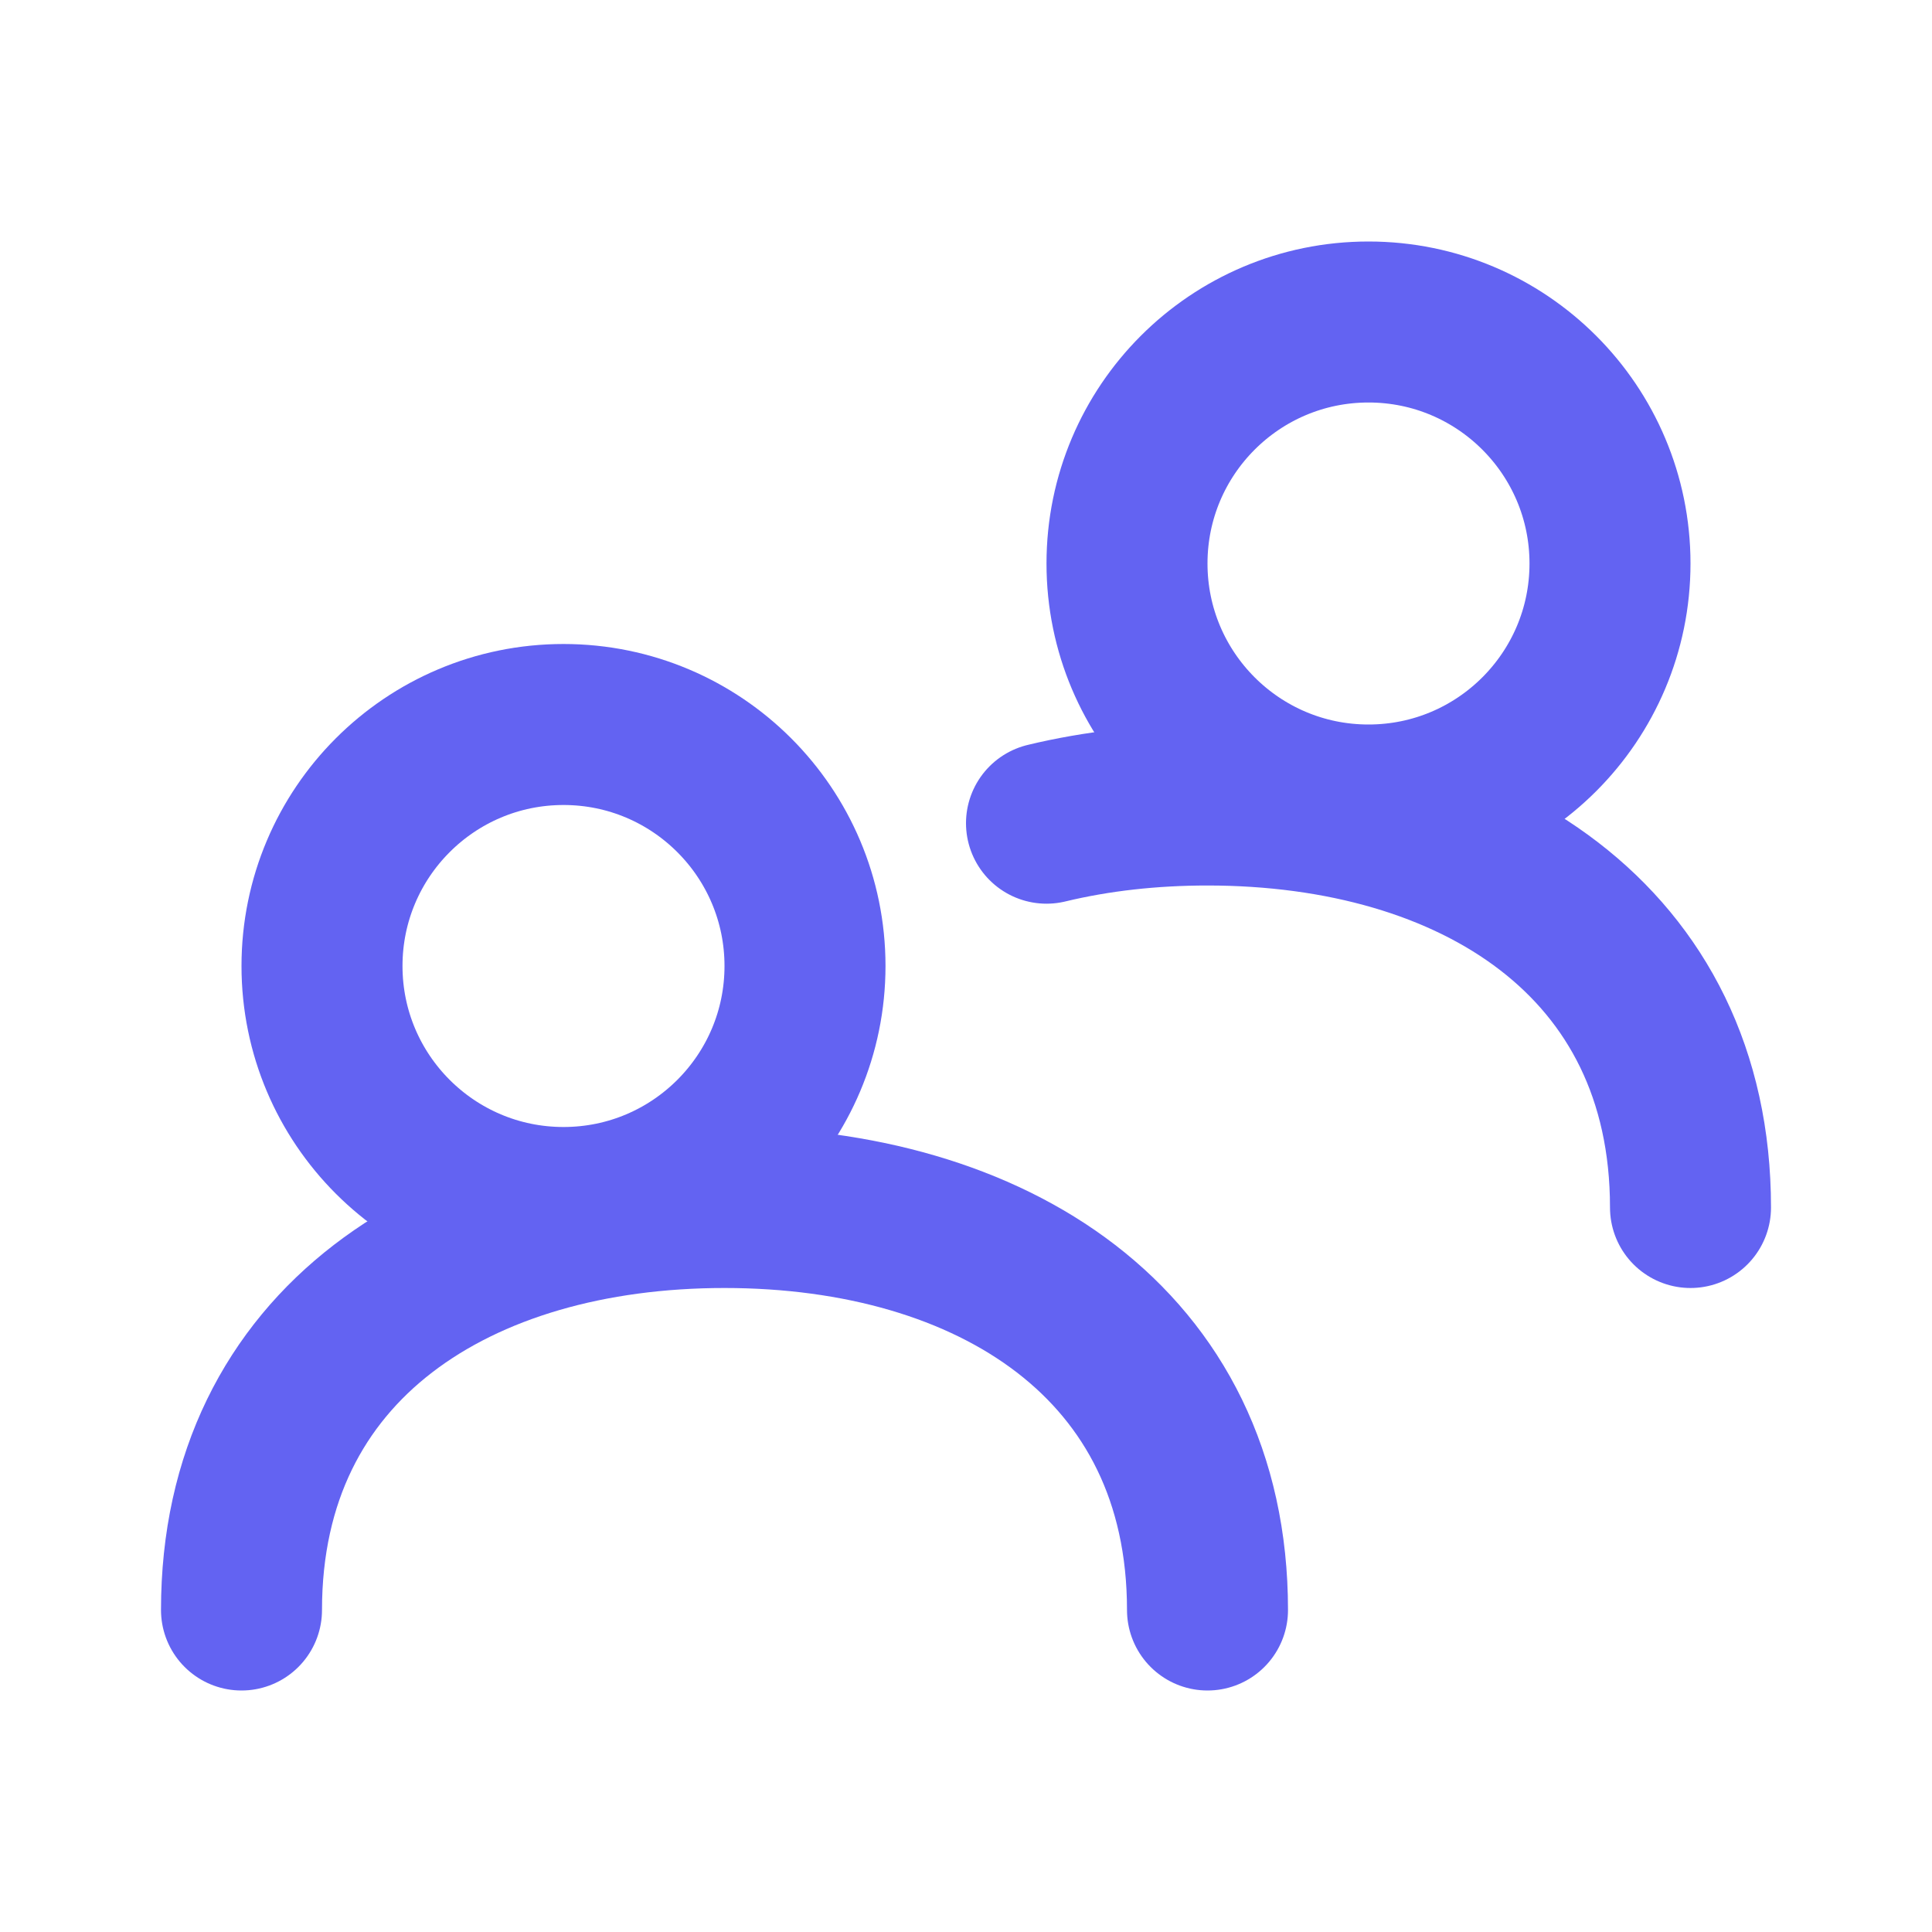 <svg width="24" height="24" viewBox="0 0 24 24" fill="none" xmlns="http://www.w3.org/2000/svg">
<path d="M15 20C15 16.686 12.314 15 9 15C5.686 15 3 16.686 3 20" stroke="#6363F2" stroke-width="2" stroke-linecap="round" stroke-linejoin="round"/>
<path d="M21 15C21 11.686 18.314 10 15 10C14.299 10 13.626 10.075 13 10.226" stroke="#6363F2" stroke-width="2" stroke-linecap="round" stroke-linejoin="round"/>
<circle cx="7" cy="12" r="3" stroke="#6363F2" stroke-width="2" stroke-linecap="round" stroke-linejoin="round"/>
<circle cx="17" cy="7" r="3" stroke="#6363F2" stroke-width="2" stroke-linecap="round" stroke-linejoin="round"/>
</svg>
